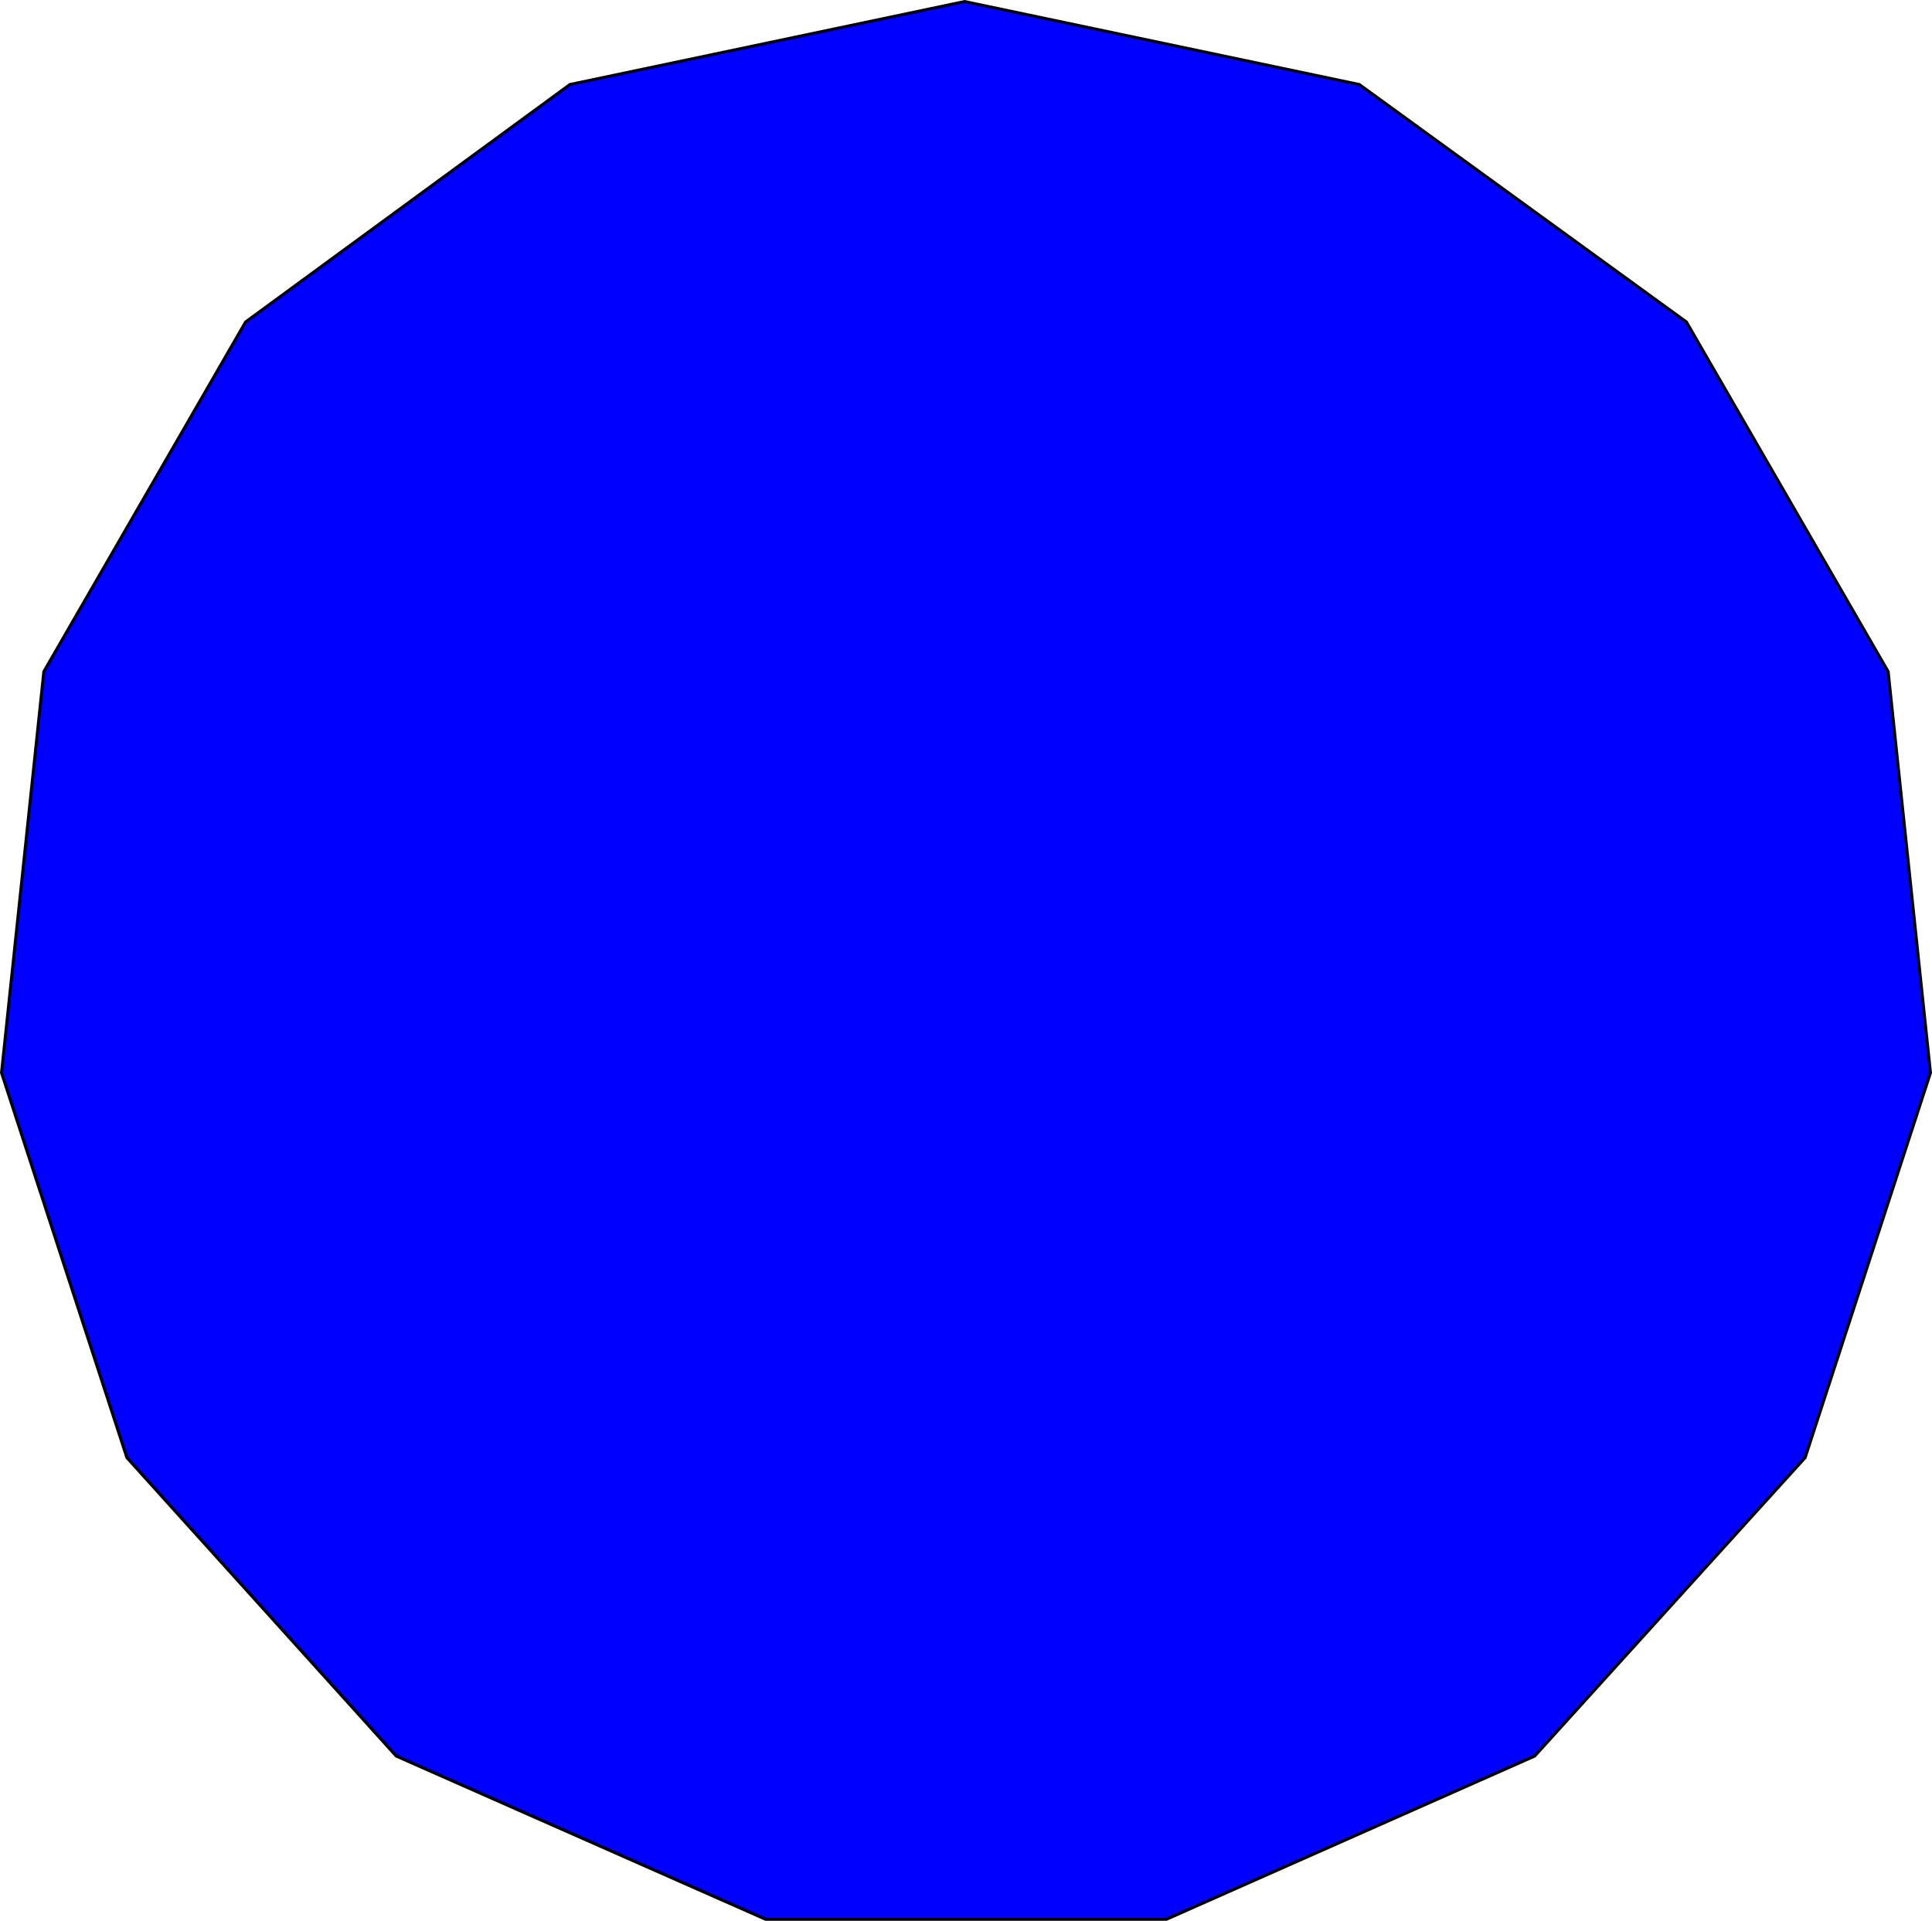 <svg xmlns="http://www.w3.org/2000/svg" width="351.452" height="349.448"><path fill="#00f" d="m139.277 349.176-67.2-29.699-49-54.3-22.8-70 7.699-73 36.699-63.602 59-43.2 71.8-15.097 71.802 15.098 59.5 43.199 36.699 63.601 7.699 73-22.797 70-49.203 54.301-67 29.7h-72.898"/><path fill="none" stroke="#000" stroke-miterlimit="10" stroke-width=".544" d="m139.277 349.176-67.2-29.699-49-54.3-22.8-70 7.699-73 36.699-63.602 59-43.2 71.8-15.097 71.802 15.098 59.5 43.199 36.699 63.601 7.699 73-22.797 70-49.203 54.301-67 29.7zm0 0"/></svg>
